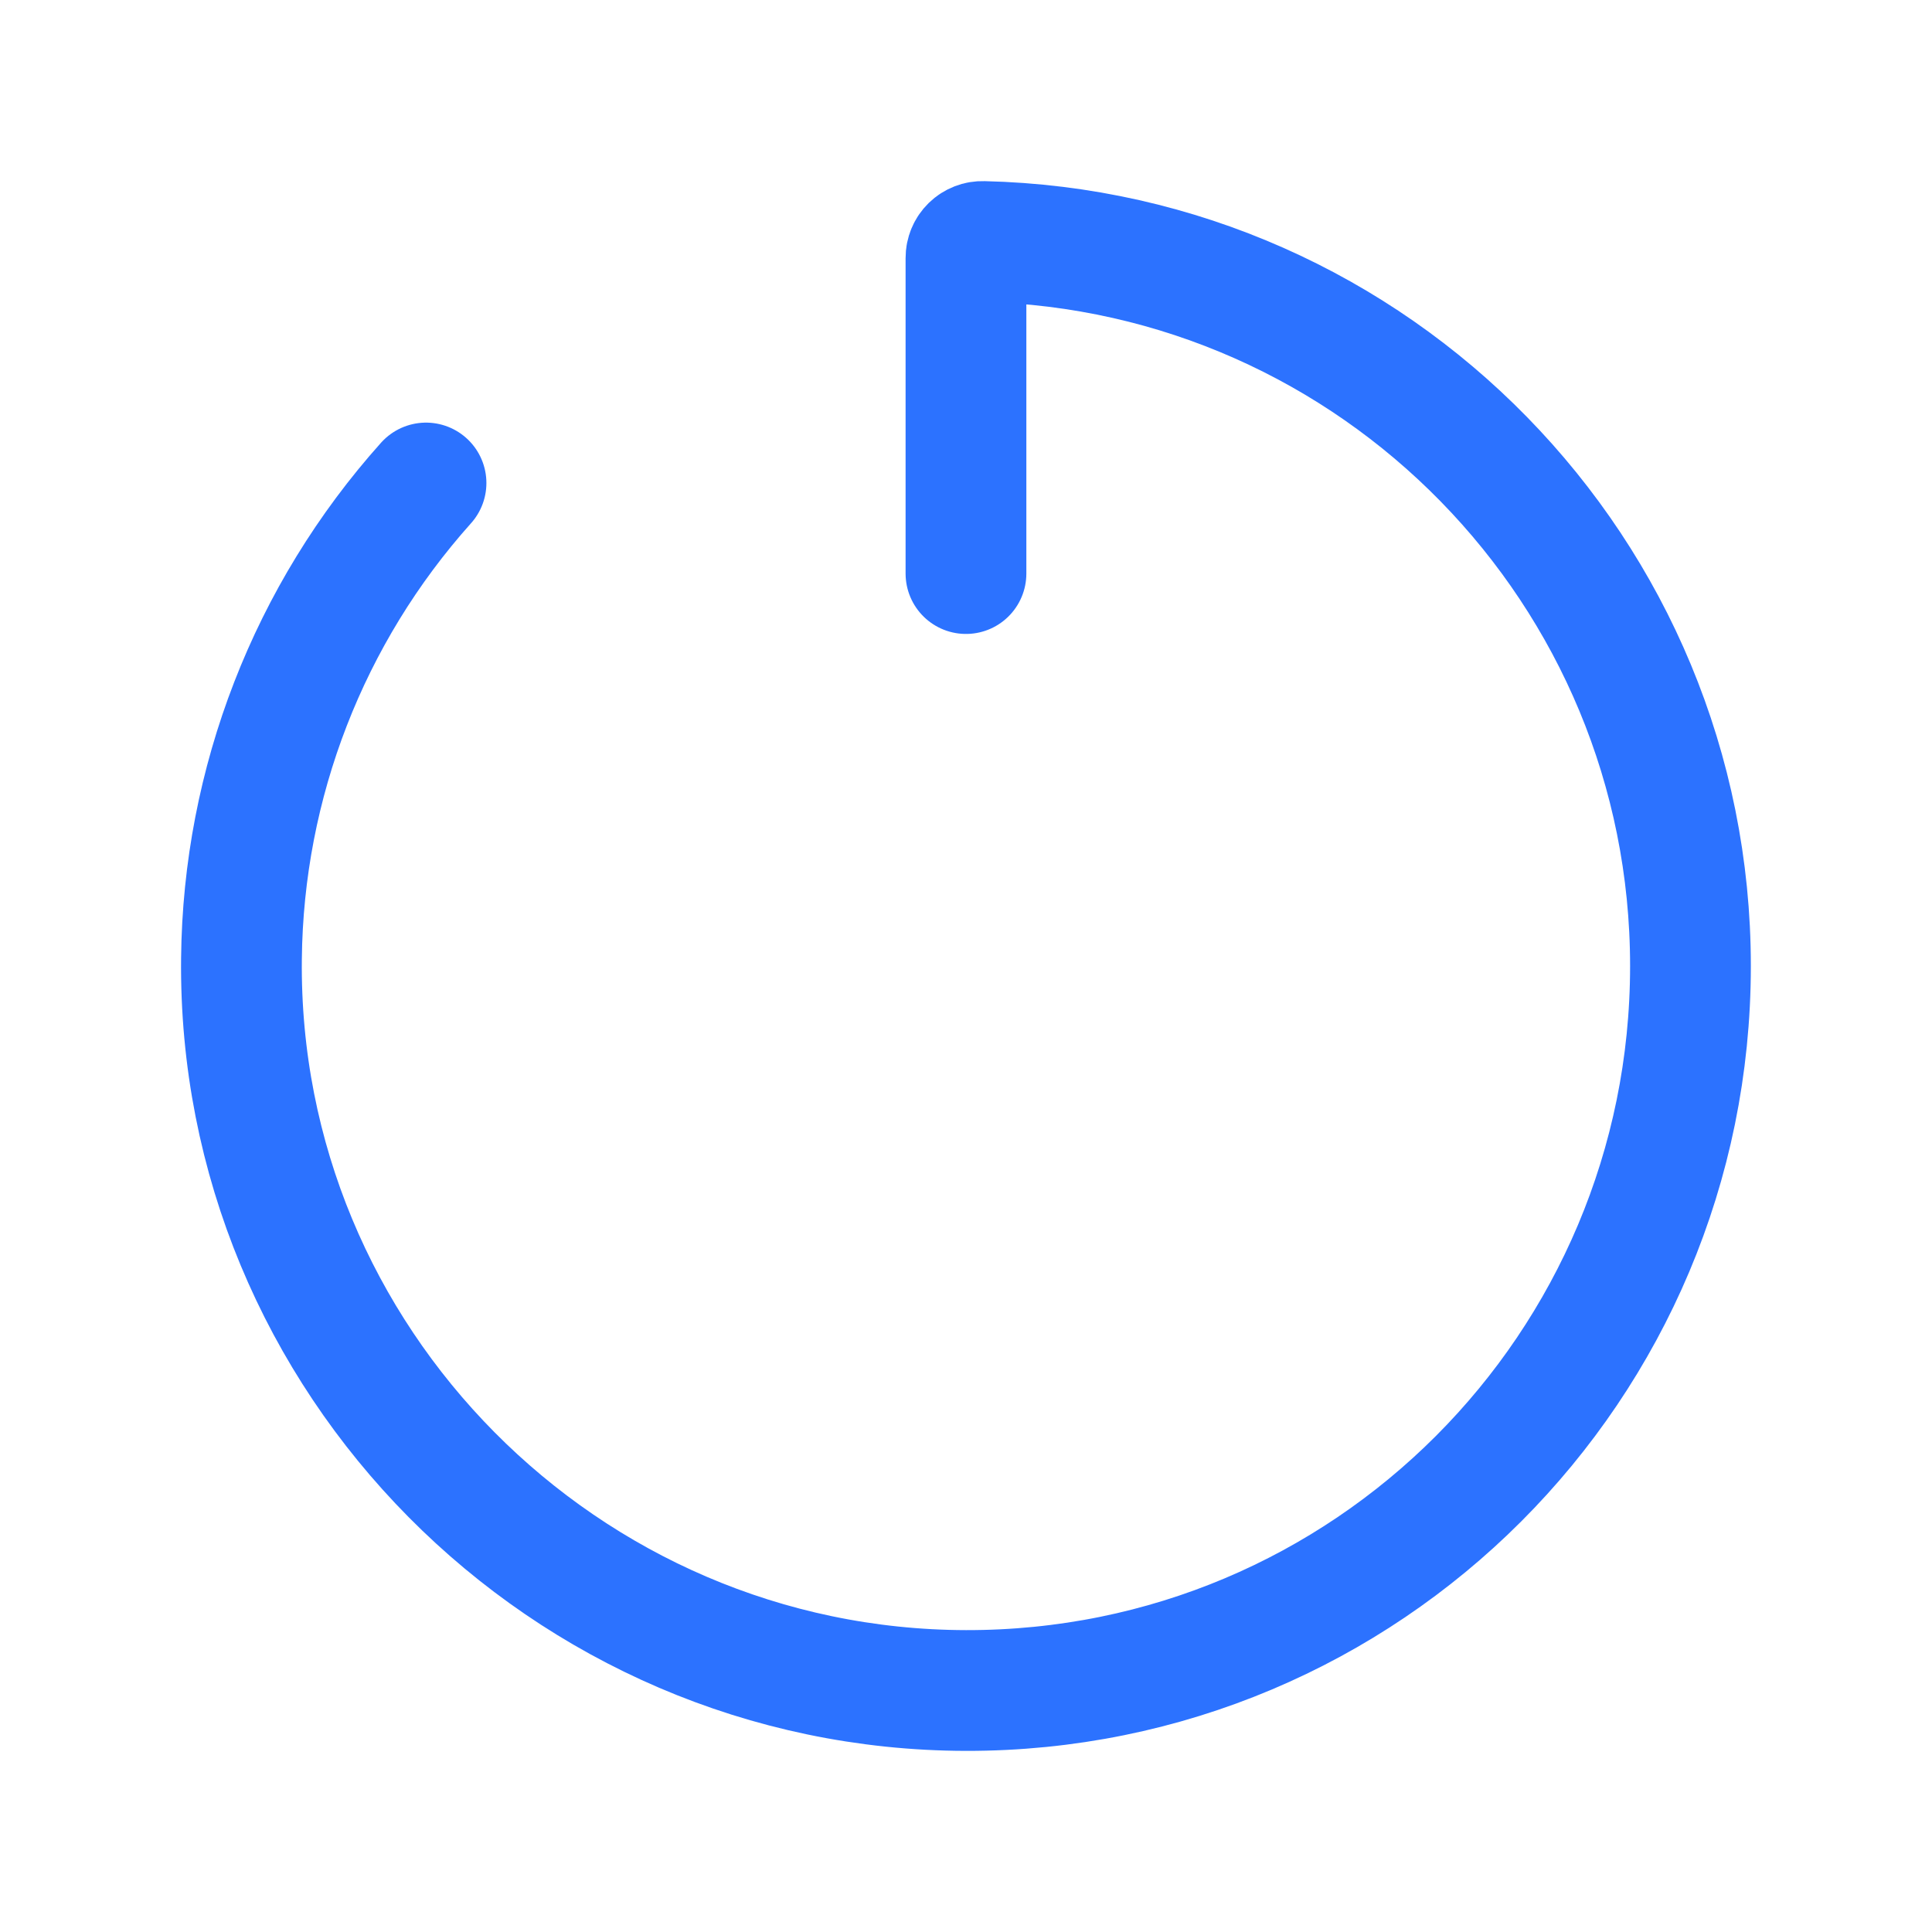 <svg width="195" height="195" viewBox="0 0 195 195" fill="none" xmlns="http://www.w3.org/2000/svg">
<path d="M42.999 48.75C31.175 61.957 24.554 79.012 24.372 96.738C23.922 137.243 56.992 170.549 97.497 170.625C137.944 170.701 170.622 137.936 170.622 97.5C170.622 57.685 138.801 25.285 99.211 24.375C98.988 24.368 98.766 24.405 98.558 24.486C98.35 24.567 98.16 24.688 98 24.843C97.841 24.999 97.713 25.185 97.627 25.39C97.54 25.596 97.496 25.816 97.497 26.039V57.891" stroke="#2C72FF" stroke-width="12.188" stroke-linecap="round" stroke-linejoin="round"/>
</svg>
